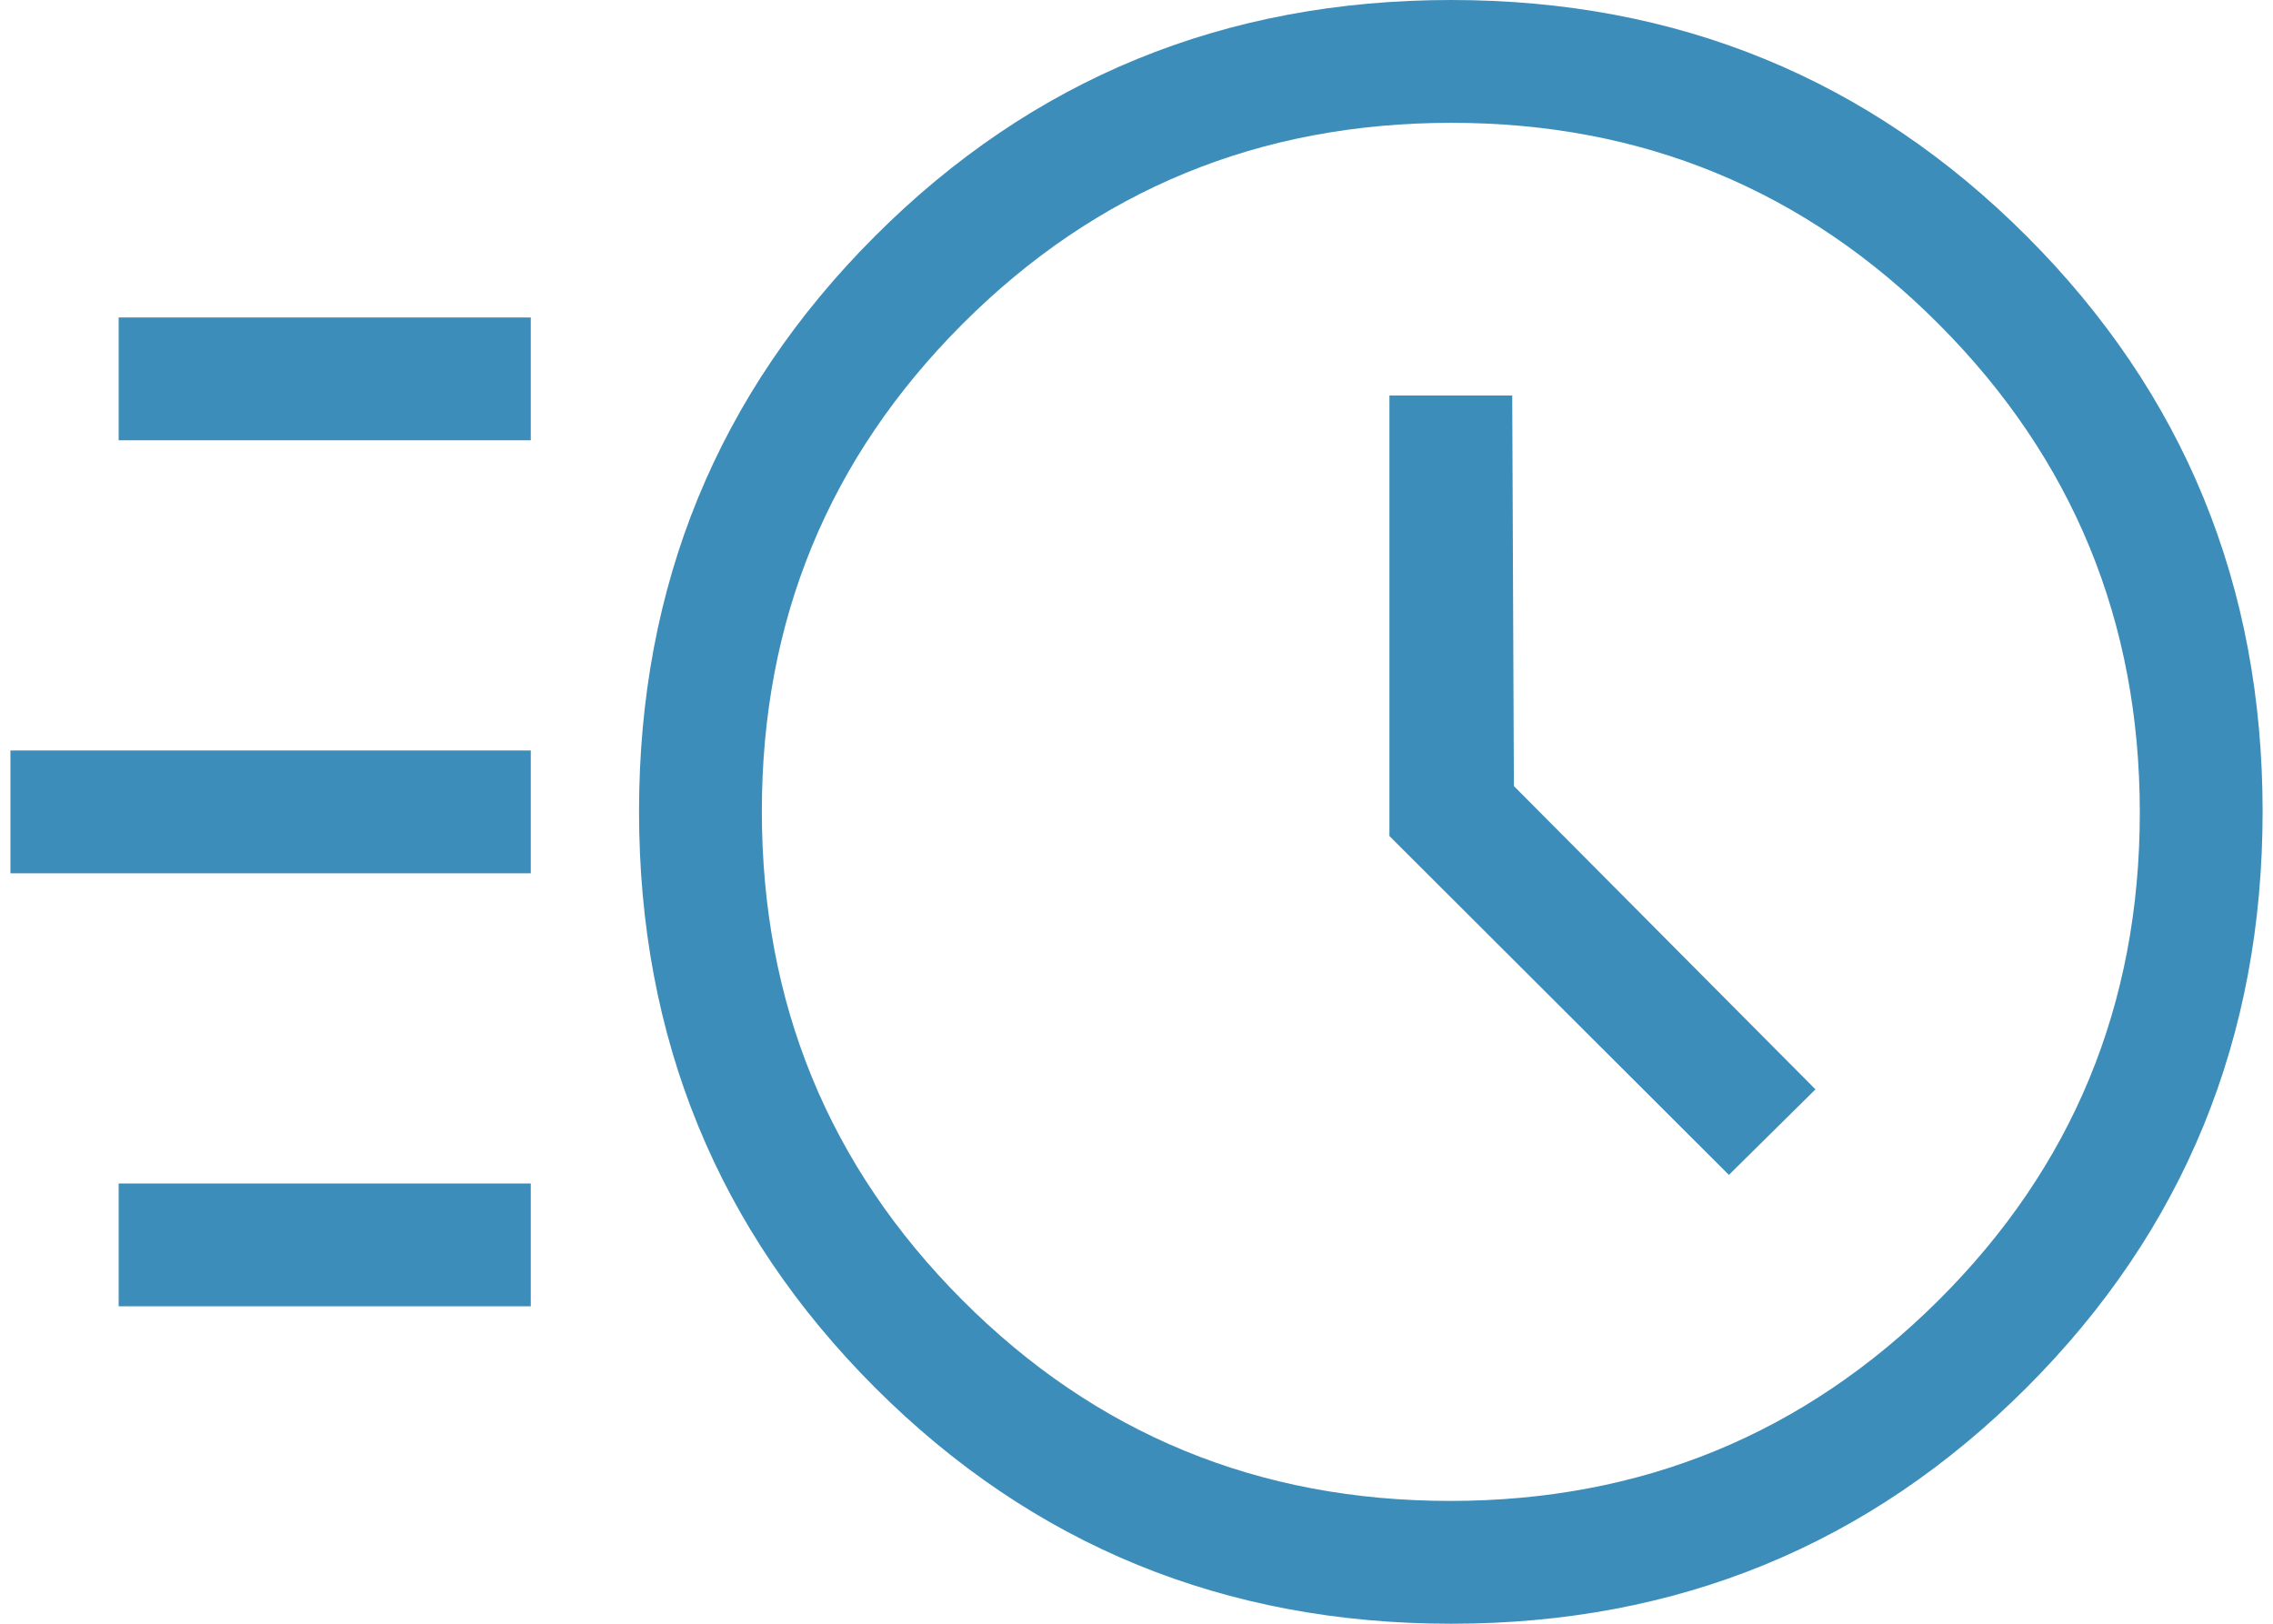 <svg width="70" height="50" viewBox="0 0 70 50" fill="none" xmlns="http://www.w3.org/2000/svg">
<path d="M44.694 50C37.711 50 31.796 47.577 26.949 42.73C22.103 37.884 19.68 31.969 19.68 24.986C19.68 18.021 22.103 12.115 26.949 7.269C31.796 2.423 37.711 0 44.694 0C51.658 0 57.564 2.423 62.41 7.269C67.256 12.115 69.68 18.021 69.68 24.986C69.68 31.969 67.256 37.884 62.41 42.73C57.564 47.577 51.658 50 44.694 50ZM44.66 46.218C50.545 46.218 55.556 44.161 59.692 40.048C63.829 35.935 65.898 30.926 65.898 25.02C65.898 19.135 63.836 14.124 59.712 9.987C55.588 5.85 50.584 3.782 44.699 3.782C38.793 3.782 33.777 5.844 29.651 9.967C25.525 14.091 23.462 19.095 23.462 24.98C23.462 30.887 25.518 35.903 29.631 40.029C33.744 44.155 38.754 46.218 44.66 46.218ZM53.244 36.179L55.91 33.545L46.622 24.205L46.571 12.179H42.789V25.744L53.244 36.179ZM3.654 13.558V9.776H16.346V13.558H3.654ZM0.321 26.891V23.109H16.346V26.891H0.321ZM3.654 40.224V36.442H16.346V40.224H3.654Z" fill="#3D8DBA"/>
</svg>
